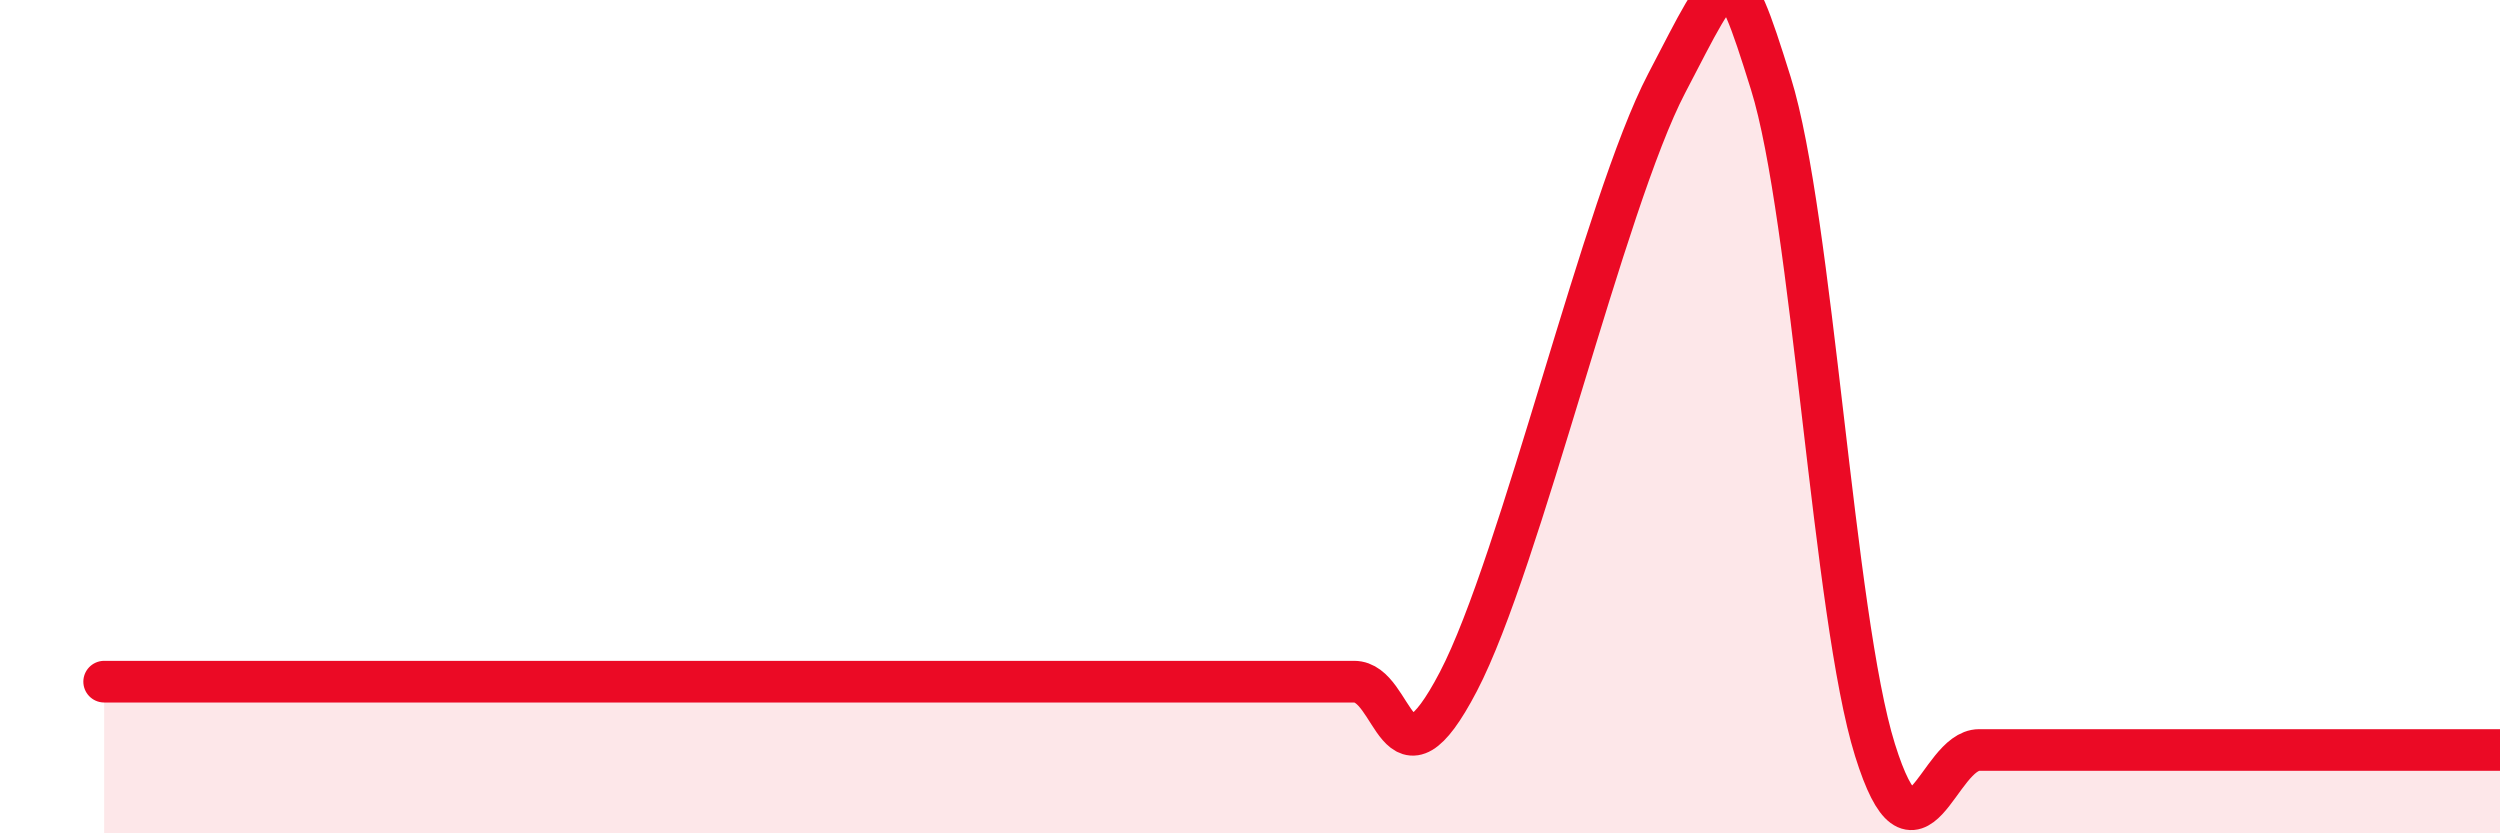 
    <svg width="60" height="20" viewBox="0 0 60 20" xmlns="http://www.w3.org/2000/svg">
      <path
        d="M 2.5,16.36 C 3,16.36 4,16.36 5,16.36 C 6,16.36 6.5,16.36 7.5,16.36 C 8.5,16.36 9,16.36 10,16.36 C 11,16.36 11.5,16.36 12.5,16.36 C 13.5,16.36 14,16.36 15,16.36 C 16,16.36 16.5,16.36 17.5,16.36 C 18.5,16.36 19,16.36 20,16.36 C 21,16.36 21.5,16.36 22.5,16.36 C 23.5,16.36 24,16.36 25,16.36 C 26,16.36 26.5,16.36 27.5,16.36 C 28.5,16.36 29,16.36 30,16.36 C 31,16.36 31.5,16.36 32.5,16.36 C 33.5,16.36 33.5,19.23 35,16.36 C 36.5,13.49 38.5,4.87 40,2 C 41.5,-0.87 41.5,-1.2 42.5,2 C 43.5,5.2 44,14.8 45,18 C 46,21.2 46.5,18 47.5,18 C 48.5,18 49,18 50,18 C 51,18 51.5,18 52.5,18 C 53.5,18 53.5,18 55,18 C 56.5,18 59,18 60,18L60 20L2.5 20Z"
        fill="#EB0A25"
        opacity="0.1"
        stroke-linecap="round"
        stroke-linejoin="round"
      />
      <path
        d="M 2.5,16.36 C 3,16.36 4,16.36 5,16.36 C 6,16.36 6.5,16.36 7.5,16.36 C 8.5,16.36 9,16.36 10,16.36 C 11,16.36 11.5,16.36 12.5,16.36 C 13.5,16.36 14,16.36 15,16.36 C 16,16.36 16.5,16.36 17.5,16.36 C 18.5,16.36 19,16.36 20,16.36 C 21,16.36 21.5,16.36 22.5,16.36 C 23.5,16.36 24,16.36 25,16.36 C 26,16.36 26.5,16.36 27.5,16.36 C 28.5,16.36 29,16.36 30,16.36 C 31,16.36 31.5,16.36 32.5,16.36 C 33.5,16.36 33.5,19.23 35,16.36 C 36.5,13.49 38.5,4.87 40,2 C 41.5,-0.87 41.5,-1.2 42.5,2 C 43.5,5.2 44,14.8 45,18 C 46,21.2 46.5,18 47.5,18 C 48.5,18 49,18 50,18 C 51,18 51.5,18 52.5,18 C 53.5,18 53.5,18 55,18 C 56.5,18 59,18 60,18"
        stroke="#EB0A25"
        stroke-width="1"
        fill="none"
        stroke-linecap="round"
        stroke-linejoin="round"
      />
    </svg>
  